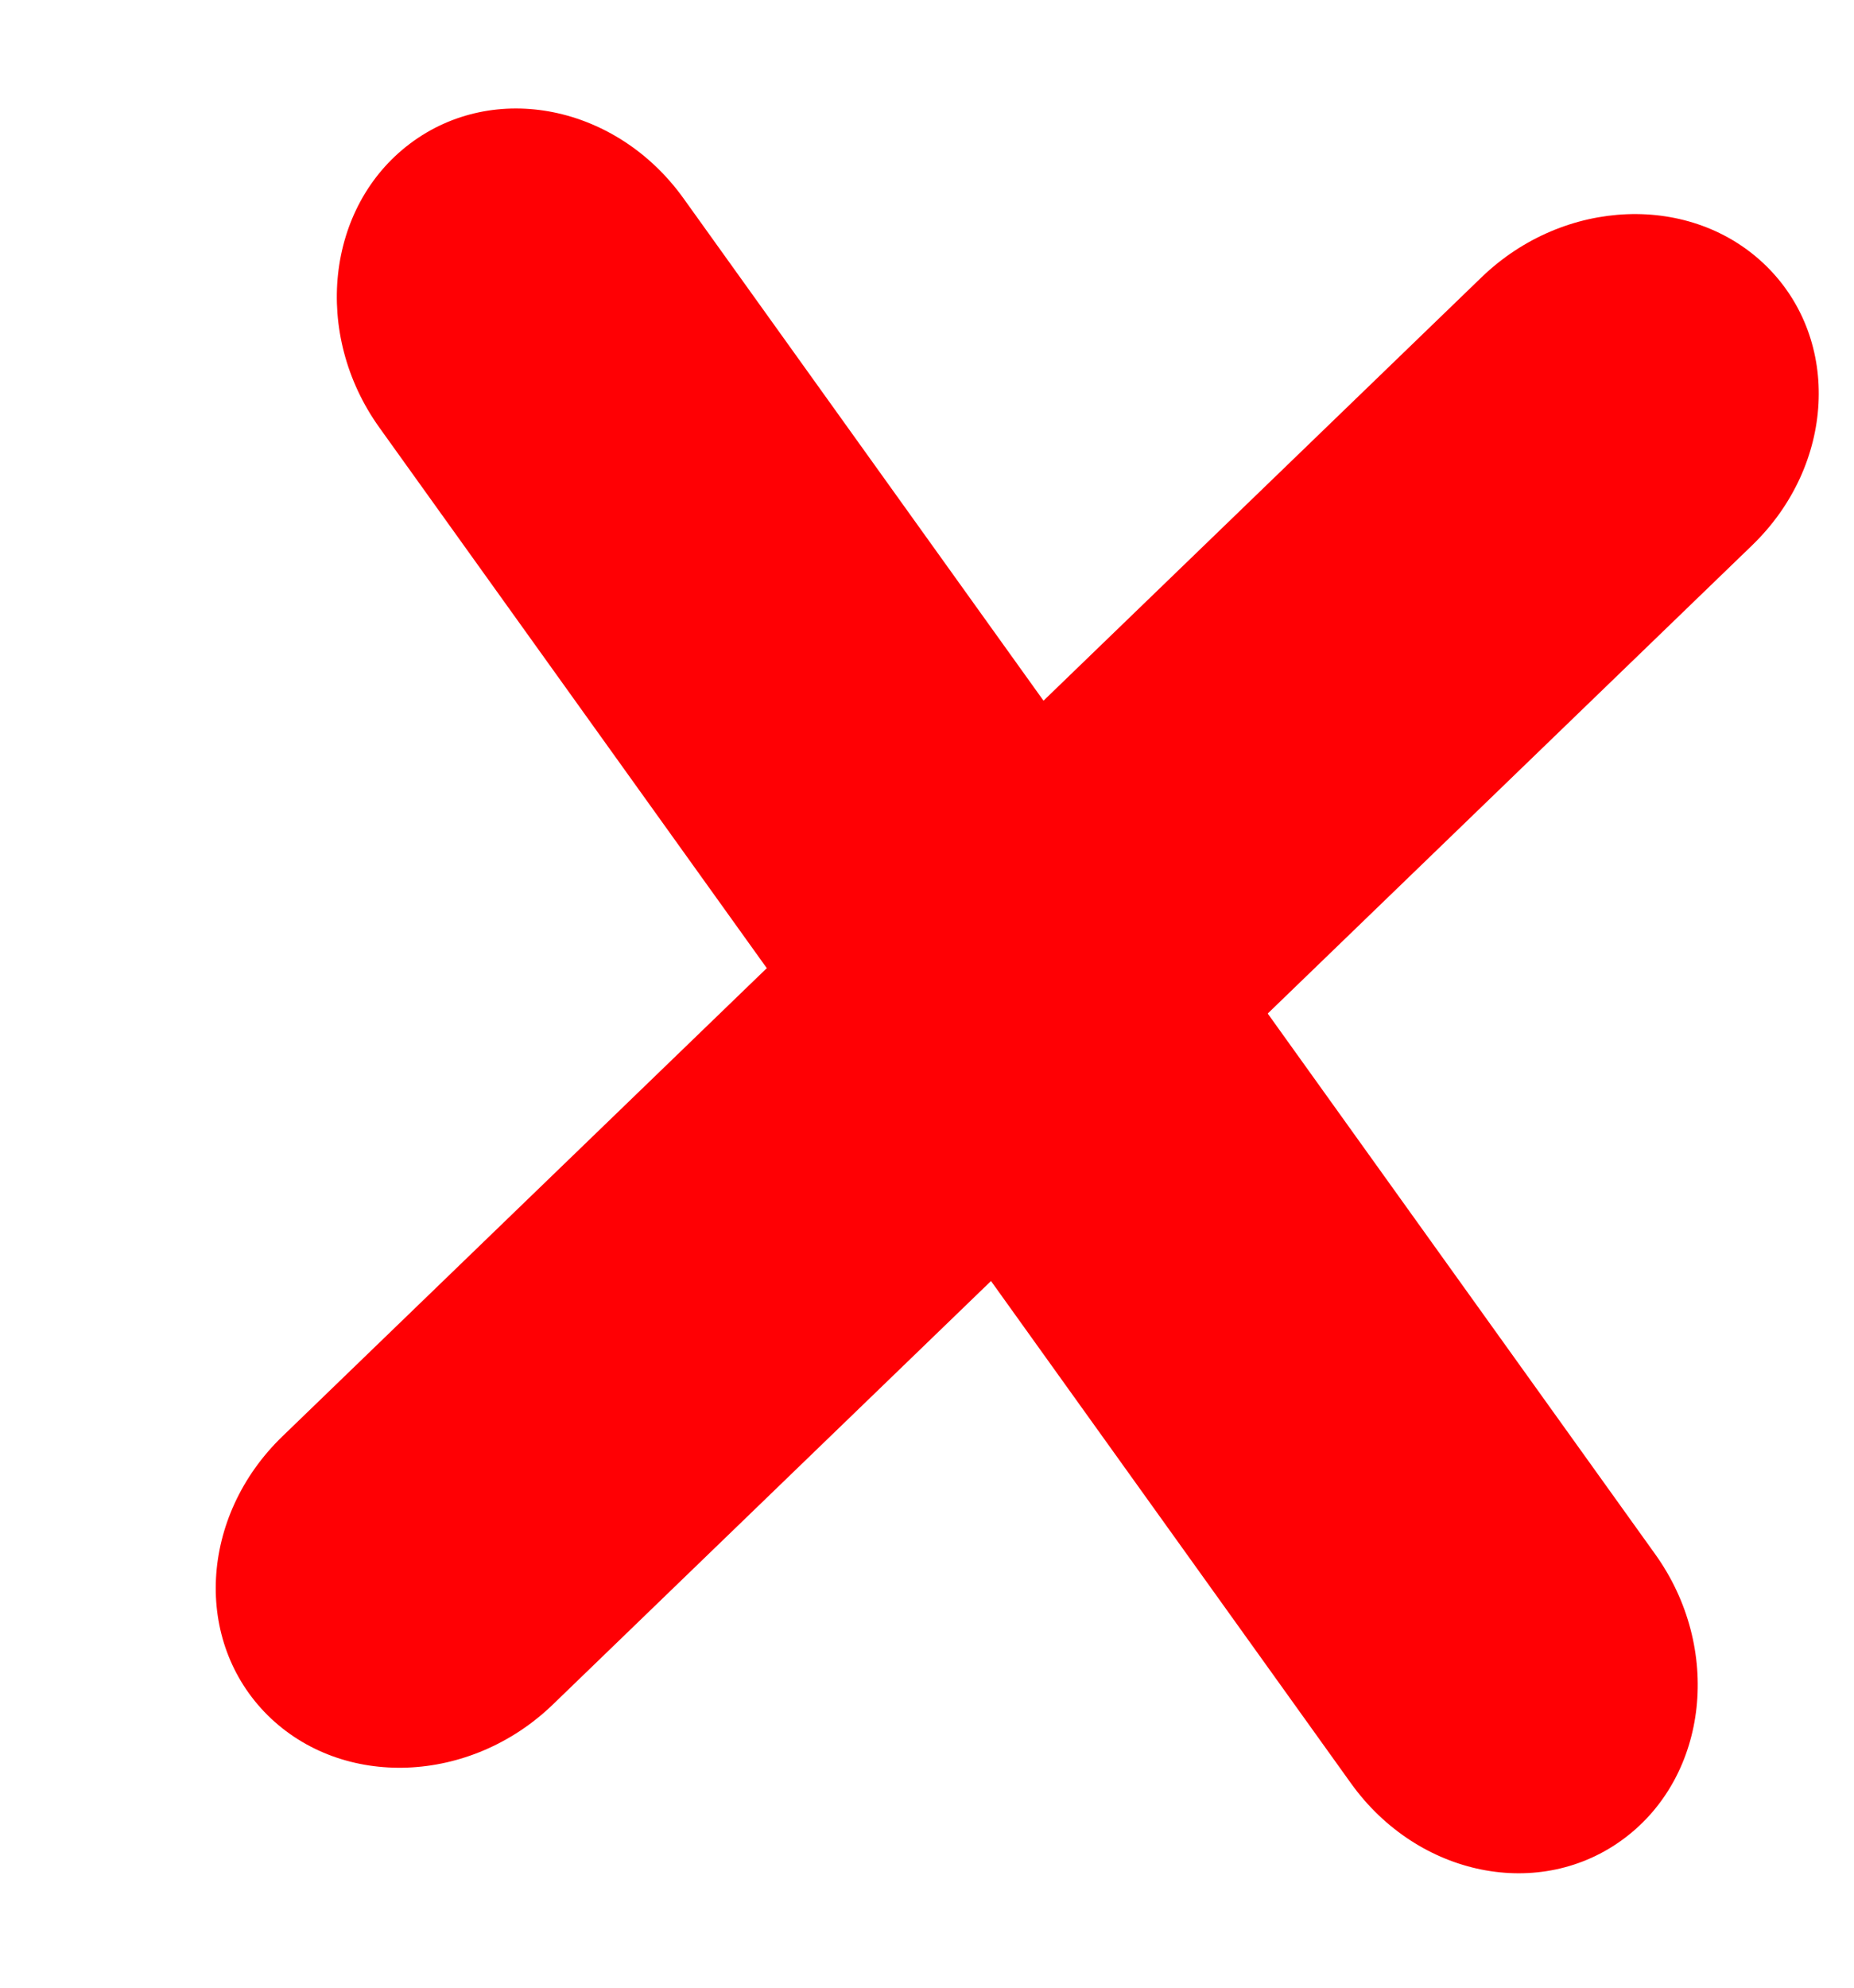 <svg width="14" height="15" viewBox="0 0 14 15" fill="none" xmlns="http://www.w3.org/2000/svg">
<g clip-path="url(#clip0_983_6466)">
<path d="M13.231 4.115C13.856 3.511 13.905 2.569 13.341 2.011C12.776 1.453 11.812 1.49 11.187 2.093L2.132 10.84C1.507 11.444 1.458 12.386 2.022 12.945C2.587 13.503 3.551 13.466 4.176 12.862L13.231 4.115Z" fill="#FF0004"/>
<path d="M10.201 13.457C10.708 14.164 11.633 14.349 12.267 13.872C12.902 13.395 13.005 12.435 12.499 11.729L5.162 1.498C4.656 0.792 3.731 0.606 3.096 1.084C2.462 1.561 2.358 2.52 2.865 3.227L10.201 13.457Z" fill="#FF0004"/>
</g>
<defs>
<clipPath id="clip0_983_6466">
<rect width="14" height="15" fill="white"/>
</clipPath>
</defs>
</svg>
